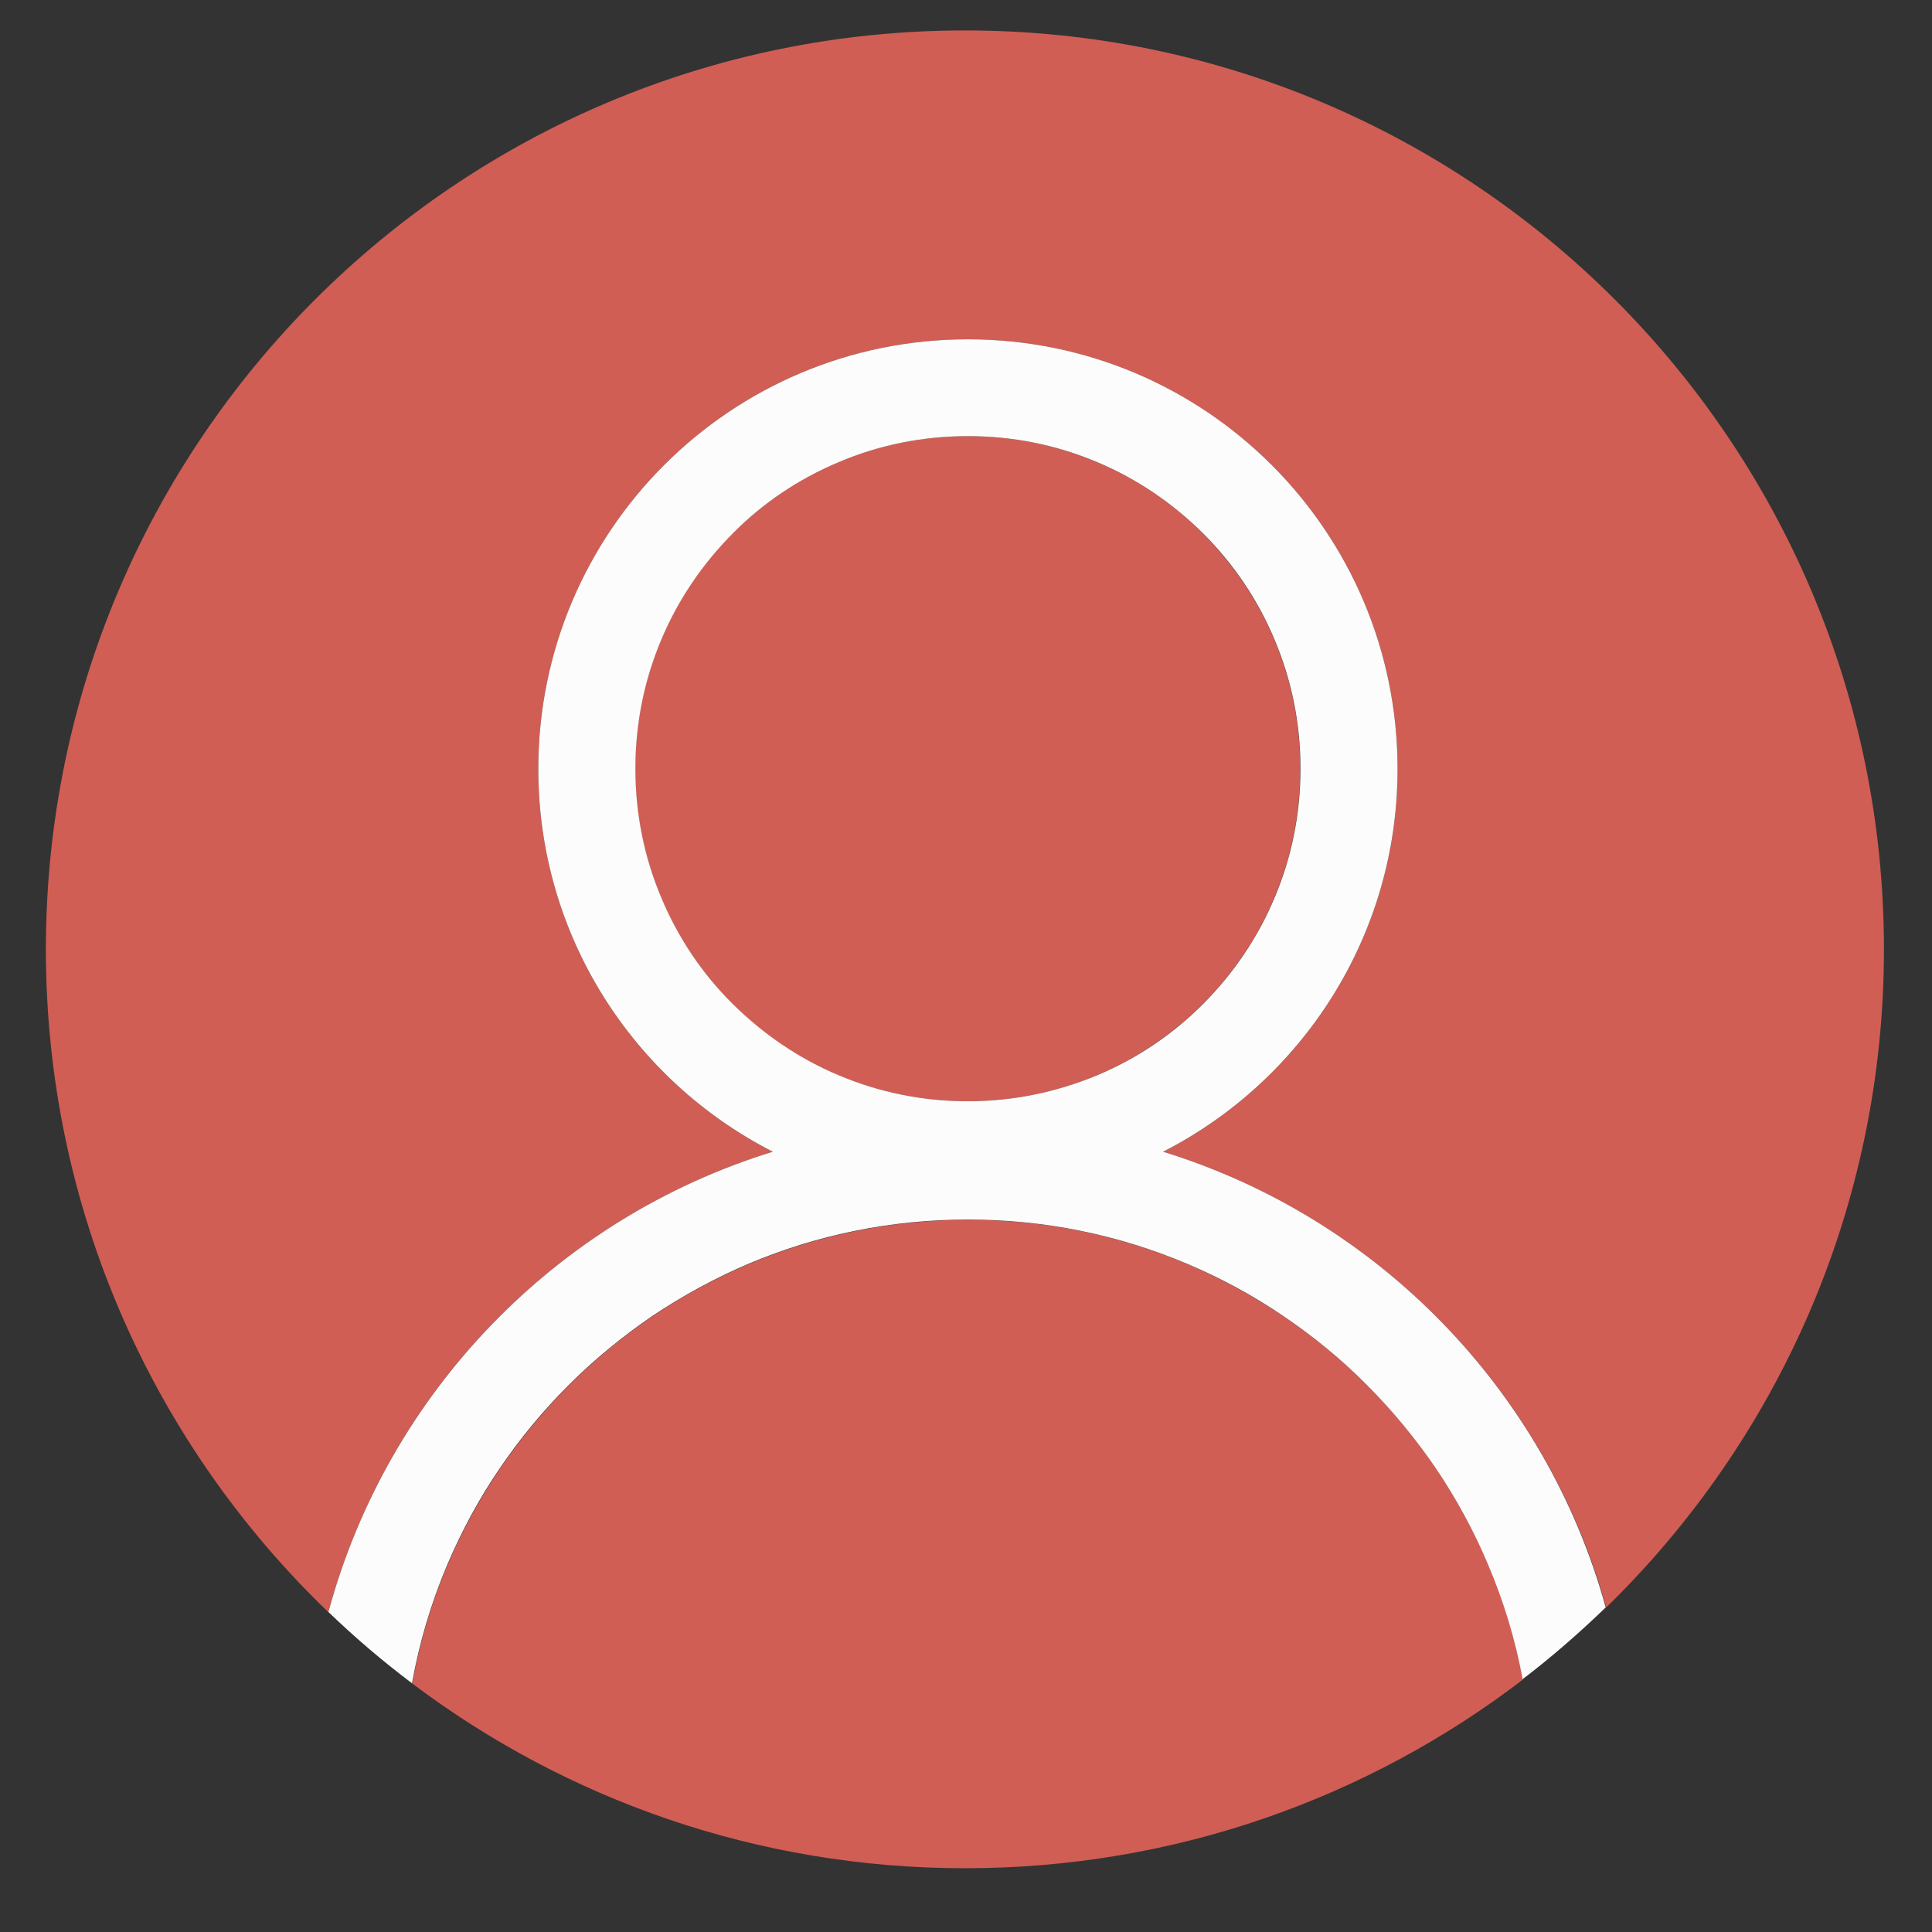 <?xml version="1.0" encoding="utf-8"?>
<!-- Generator: Adobe Illustrator 26.4.1, SVG Export Plug-In . SVG Version: 6.00 Build 0)  -->
<svg version="1.1" id="Calque_1" xmlns="http://www.w3.org/2000/svg" xmlns:xlink="http://www.w3.org/1999/xlink" x="0px" y="0px"
	 viewBox="0 0 800 800" style="enable-background:new 0 0 800 800;" xml:space="preserve">
<rect x="0" y="0" width="800" height="800" fill="#333333" stroke="none"/>
<style type="text/css">
	.st0{fill:#D05E55;}
	.st1{fill:#FCFCFC;}
</style>
<g>
	<path class="st0" d="M594.8,608.3c-8.4-12.4-18-24-28.6-34.6c-10.6-10.6-22.2-20.2-34.6-28.6c-12.5-8.4-25.9-15.7-39.7-21.6
		c-28.8-12.2-59.4-18.4-91-18.4s-62.2,6.2-91.1,18.4c-13.8,5.9-27.2,13.1-39.7,21.6c-12.4,8.4-24,18-34.6,28.6
		c-10.6,10.6-20.2,22.3-28.6,34.6c-8.4,12.5-15.7,25.9-21.6,39.7c-6.7,15.9-11.6,32.3-14.6,49.1c63.7,48,143,76.5,228.9,76.5
		c86.9,0,167.1-29.2,231.1-78.2c-3.1-16.2-7.8-32.1-14.3-47.4C610.5,634.1,603.2,620.8,594.8,608.3z"/>
	<path class="st0" d="M320,476.9c-57.6-29.4-97.1-89.4-97.1-158.5c0-98.3,79.7-177.9,177.9-177.9s177.9,79.6,177.9,177.9
		c0,69.2-39.5,129.1-97.1,158.5c88.9,27.4,158.5,98.8,183.5,188.7c70.9-69.1,115-165.7,115-272.5c0-210.2-170.3-380.5-380.5-380.5
		S19,182.9,19,393.1c0,107.9,44.9,205.2,117,274.5C160.4,576.7,230.4,504.5,320,476.9z"/>
	<path class="st0" d="M527.6,371.9c7.2-17,10.8-35,10.8-53.6c0-18.6-3.6-36.6-10.8-53.6c-6.9-16.4-16.9-31.1-29.5-43.8
		c-12.7-12.7-27.4-22.6-43.8-29.5c-16.9-7.2-35-10.8-53.6-10.8s-36.6,3.6-53.6,10.8c-16.4,6.9-31.1,16.9-43.8,29.5
		s-22.6,27.4-29.5,43.8c-7.2,17-10.8,35-10.8,53.6c0,18.6,3.6,36.6,10.8,53.6c6.9,16.4,16.9,31.1,29.5,43.8s27.4,22.6,43.8,29.5
		c16.9,7.2,35,10.8,53.6,10.8s36.6-3.6,53.6-10.8c16.4-6.9,31.1-16.9,43.8-29.5C510.7,403,520.7,388.3,527.6,371.9z"/>
	<path class="st1" d="M481.6,476.9c57.6-29.4,97.1-89.4,97.1-158.5c0-98.3-79.6-177.9-177.9-177.9s-177.9,79.6-177.9,177.9
		c0,69.2,39.5,129.1,97.1,158.5c-89.6,27.6-159.5,99.8-184,190.6c10.9,10.5,22.5,20.4,34.6,29.5c3-16.8,7.9-33.2,14.6-49.1
		c5.9-13.8,13.1-27.2,21.6-39.7c8.4-12.4,18-24,28.6-34.6c10.6-10.6,22.3-20.2,34.6-28.6c12.5-8.4,25.9-15.7,39.7-21.6
		c28.8-12.2,59.5-18.4,91.1-18.4s62.2,6.2,91,18.4c13.9,5.9,27.2,13.1,39.7,21.6c12.4,8.4,24.1,18,34.6,28.6
		c10.6,10.6,20.2,22.3,28.6,34.6c8.4,12.5,15.7,25.9,21.5,39.7c6.5,15.3,11.3,31.2,14.3,47.4c12.1-9.2,23.5-19.2,34.4-29.7
		C640.1,575.7,570.5,504.3,481.6,476.9z M400.8,456c-18.6,0-36.6-3.6-53.6-10.8c-16.4-6.9-31.1-16.9-43.8-29.5s-22.6-27.4-29.5-43.8
		c-7.2-17-10.8-35-10.8-53.6c0-18.6,3.6-36.6,10.8-53.6c6.9-16.4,16.9-31.1,29.5-43.8s27.4-22.6,43.8-29.5
		c16.9-7.2,35-10.8,53.6-10.8s36.6,3.6,53.6,10.8c16.4,6.9,31.1,16.9,43.8,29.5c12.7,12.7,22.6,27.4,29.5,43.8
		c7.2,17,10.8,35,10.8,53.6c0,18.6-3.6,36.6-10.8,53.6c-6.9,16.4-16.9,31.1-29.5,43.8c-12.7,12.7-27.4,22.6-43.8,29.5
		C437.4,452.3,419.4,456,400.8,456z"/>
</g>
</svg>
